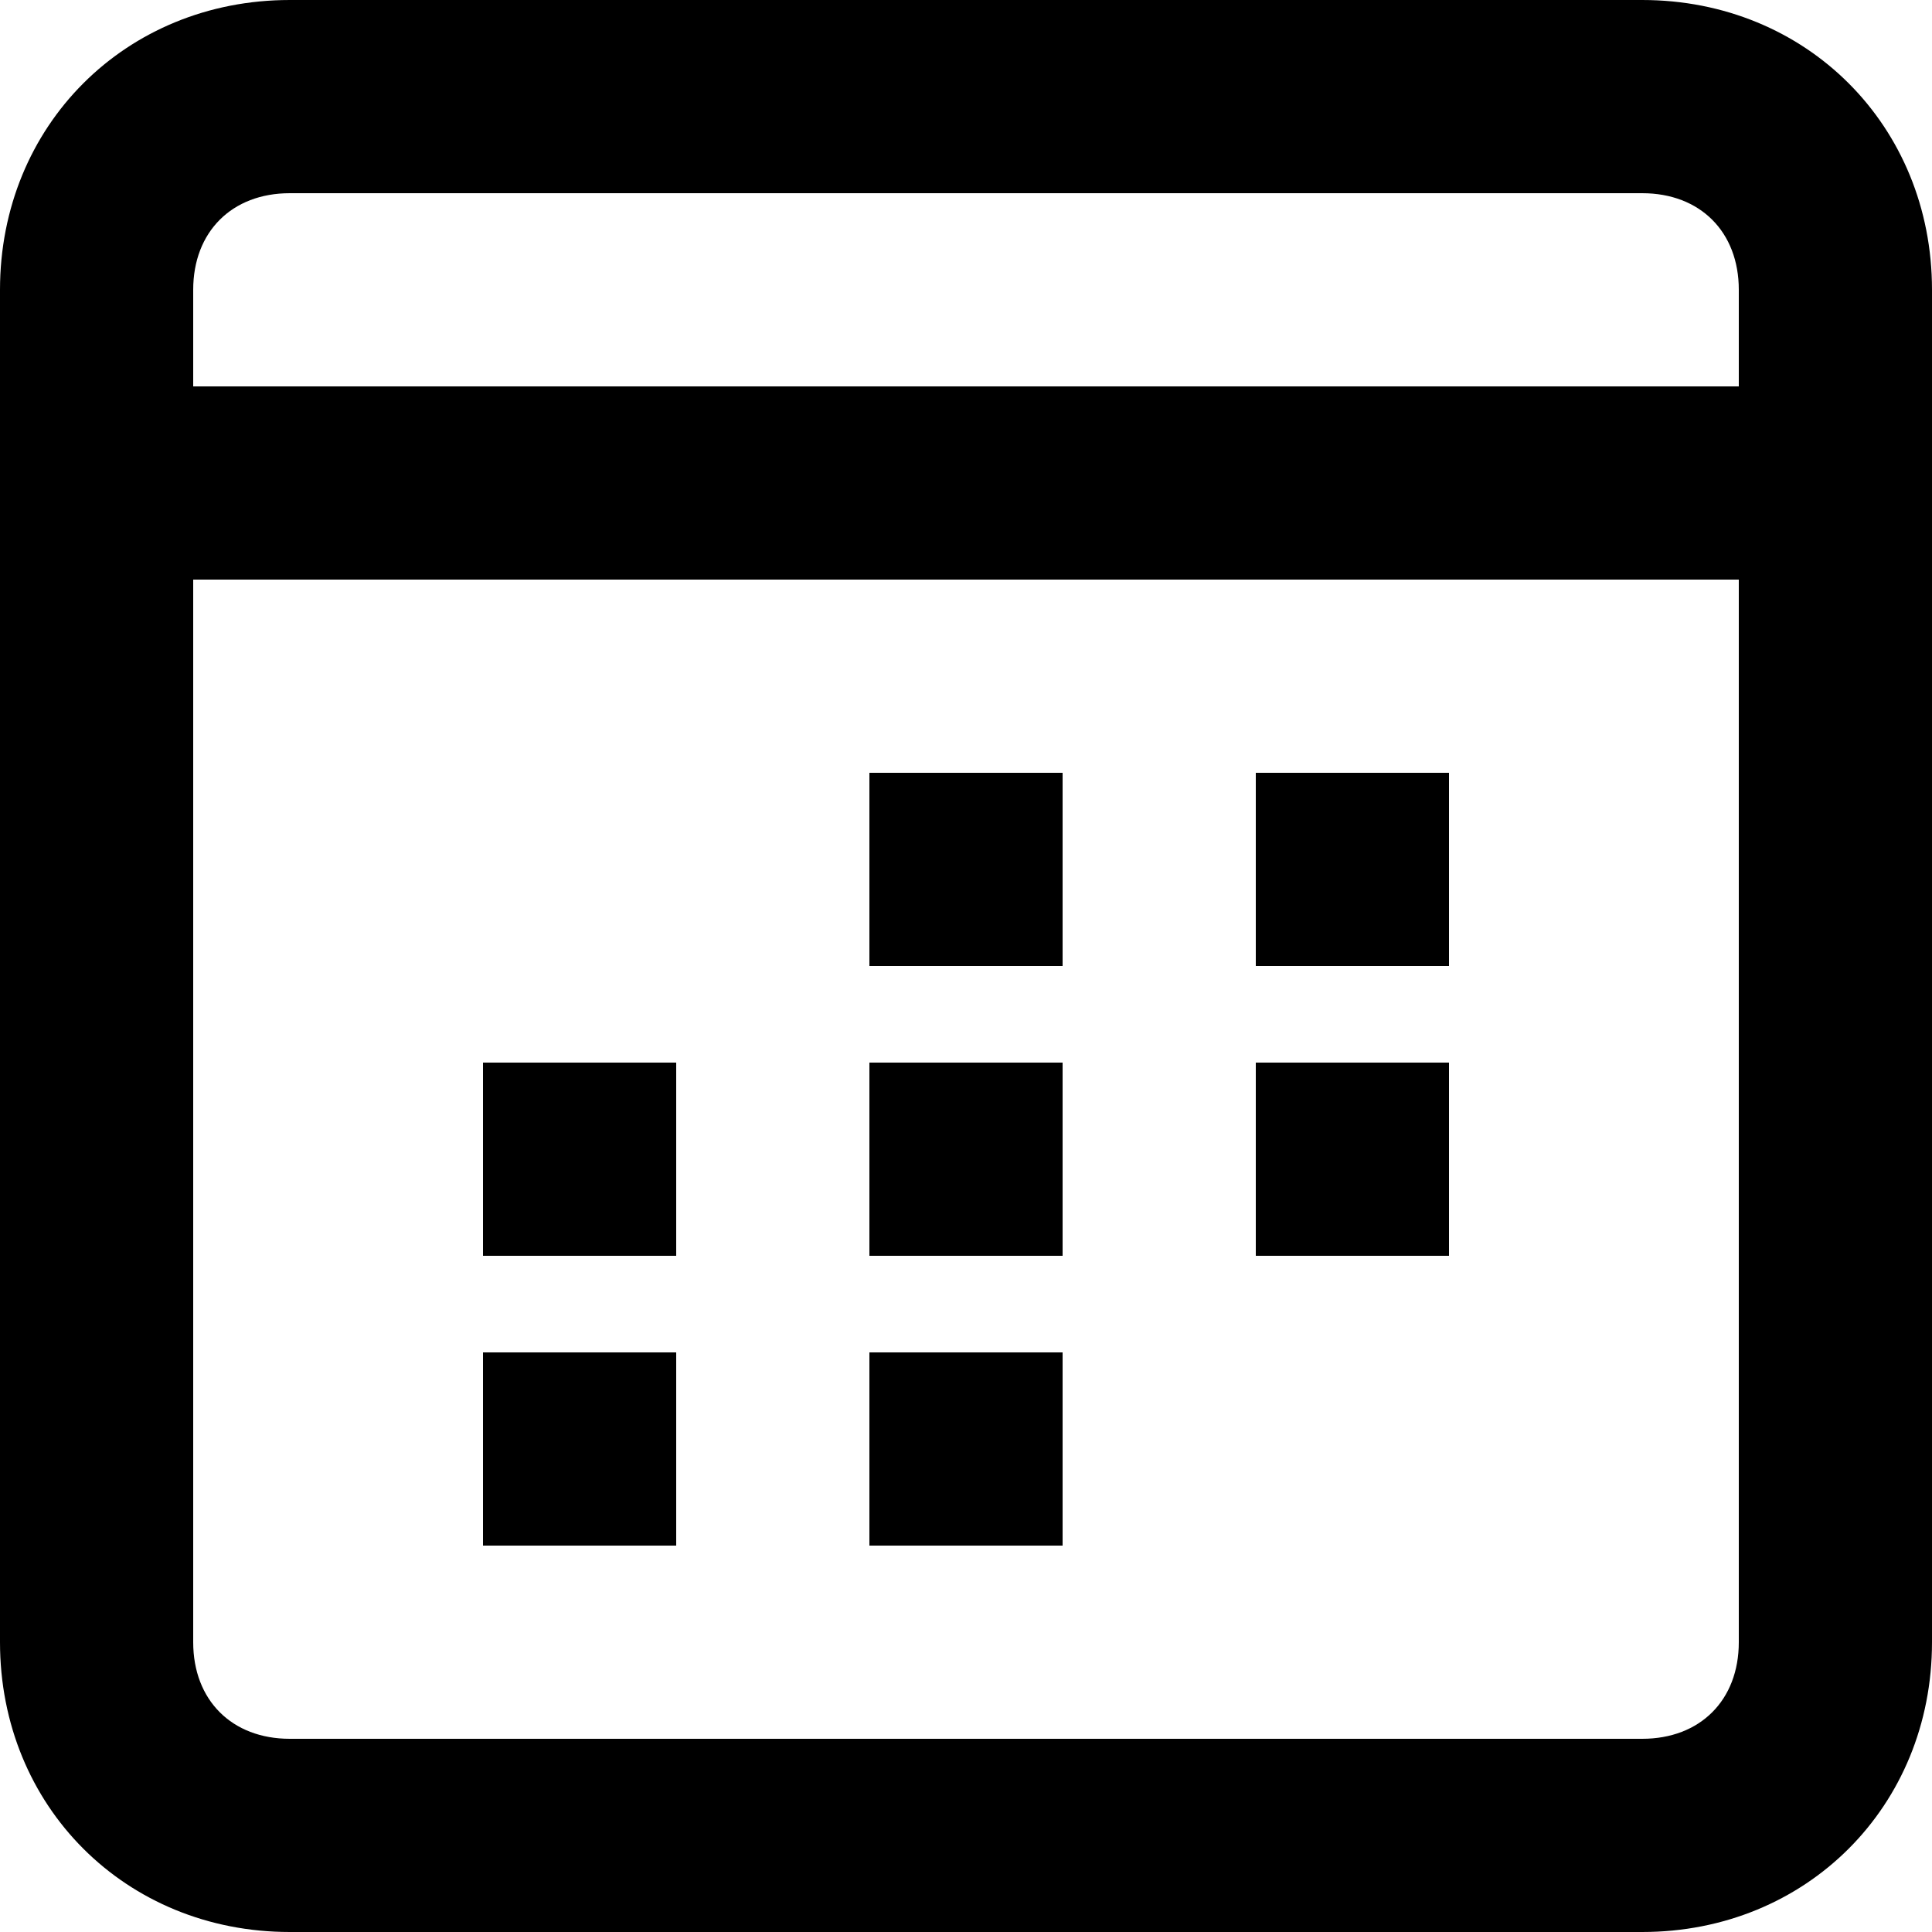 <?xml version="1.0" encoding="utf-8"?>
<svg xmlns="http://www.w3.org/2000/svg" xmlns:xlink="http://www.w3.org/1999/xlink" width="60px" height="60px" viewBox="0 0 60 60" version="1.1">
    <title>noun-calendar-791719</title>
    <g id="🛠️-For-Devs---Templates---Master" stroke="none" stroke-width="1" fill="none" fill-rule="evenodd">
        <g id="Careers" transform="translate(-1072, -2330)" fill="#000000" fill-rule="nonzero">
            <g id="noun-calendar-791719" transform="translate(1072, 2330)">
                <path d="M51,0 L9,0 C3.9,0 0,3.9 0,9 L0,51 C0,56.1 3.9,60 9,60 L51,60 C56.1,60 60,56.1 60,51 L60,9 C60,3.9 56.1,0 51,0 Z M9,6 L51,6 C52.8,6 54,7.2 54,9 L54,12 L6,12 L6,9 C6,7.2 7.2,6 9,6 Z M51,54 L9,54 C7.2,54 6,52.8 6,51 L6,18 L54,18 L54,51 C54,52.8 52.8,54 51,54 Z" id="Shape"/>
                <polygon id="Path" points="27 24 33 24 33 30 27 30"/>
                <polygon id="Path" points="39 24 45 24 45 30 39 30"/>
                <polygon id="Path" points="15 33 21 33 21 39 15 39"/>
                <polygon id="Path" points="27 33 33 33 33 39 27 39"/>
                <polygon id="Path" points="39 33 45 33 45 39 39 39"/>
                <polygon id="Path" points="15 42 21 42 21 48 15 48"/>
                <polygon id="Path" points="27 42 33 42 33 48 27 48"/>
            </g>
        </g>
    </g>
</svg>